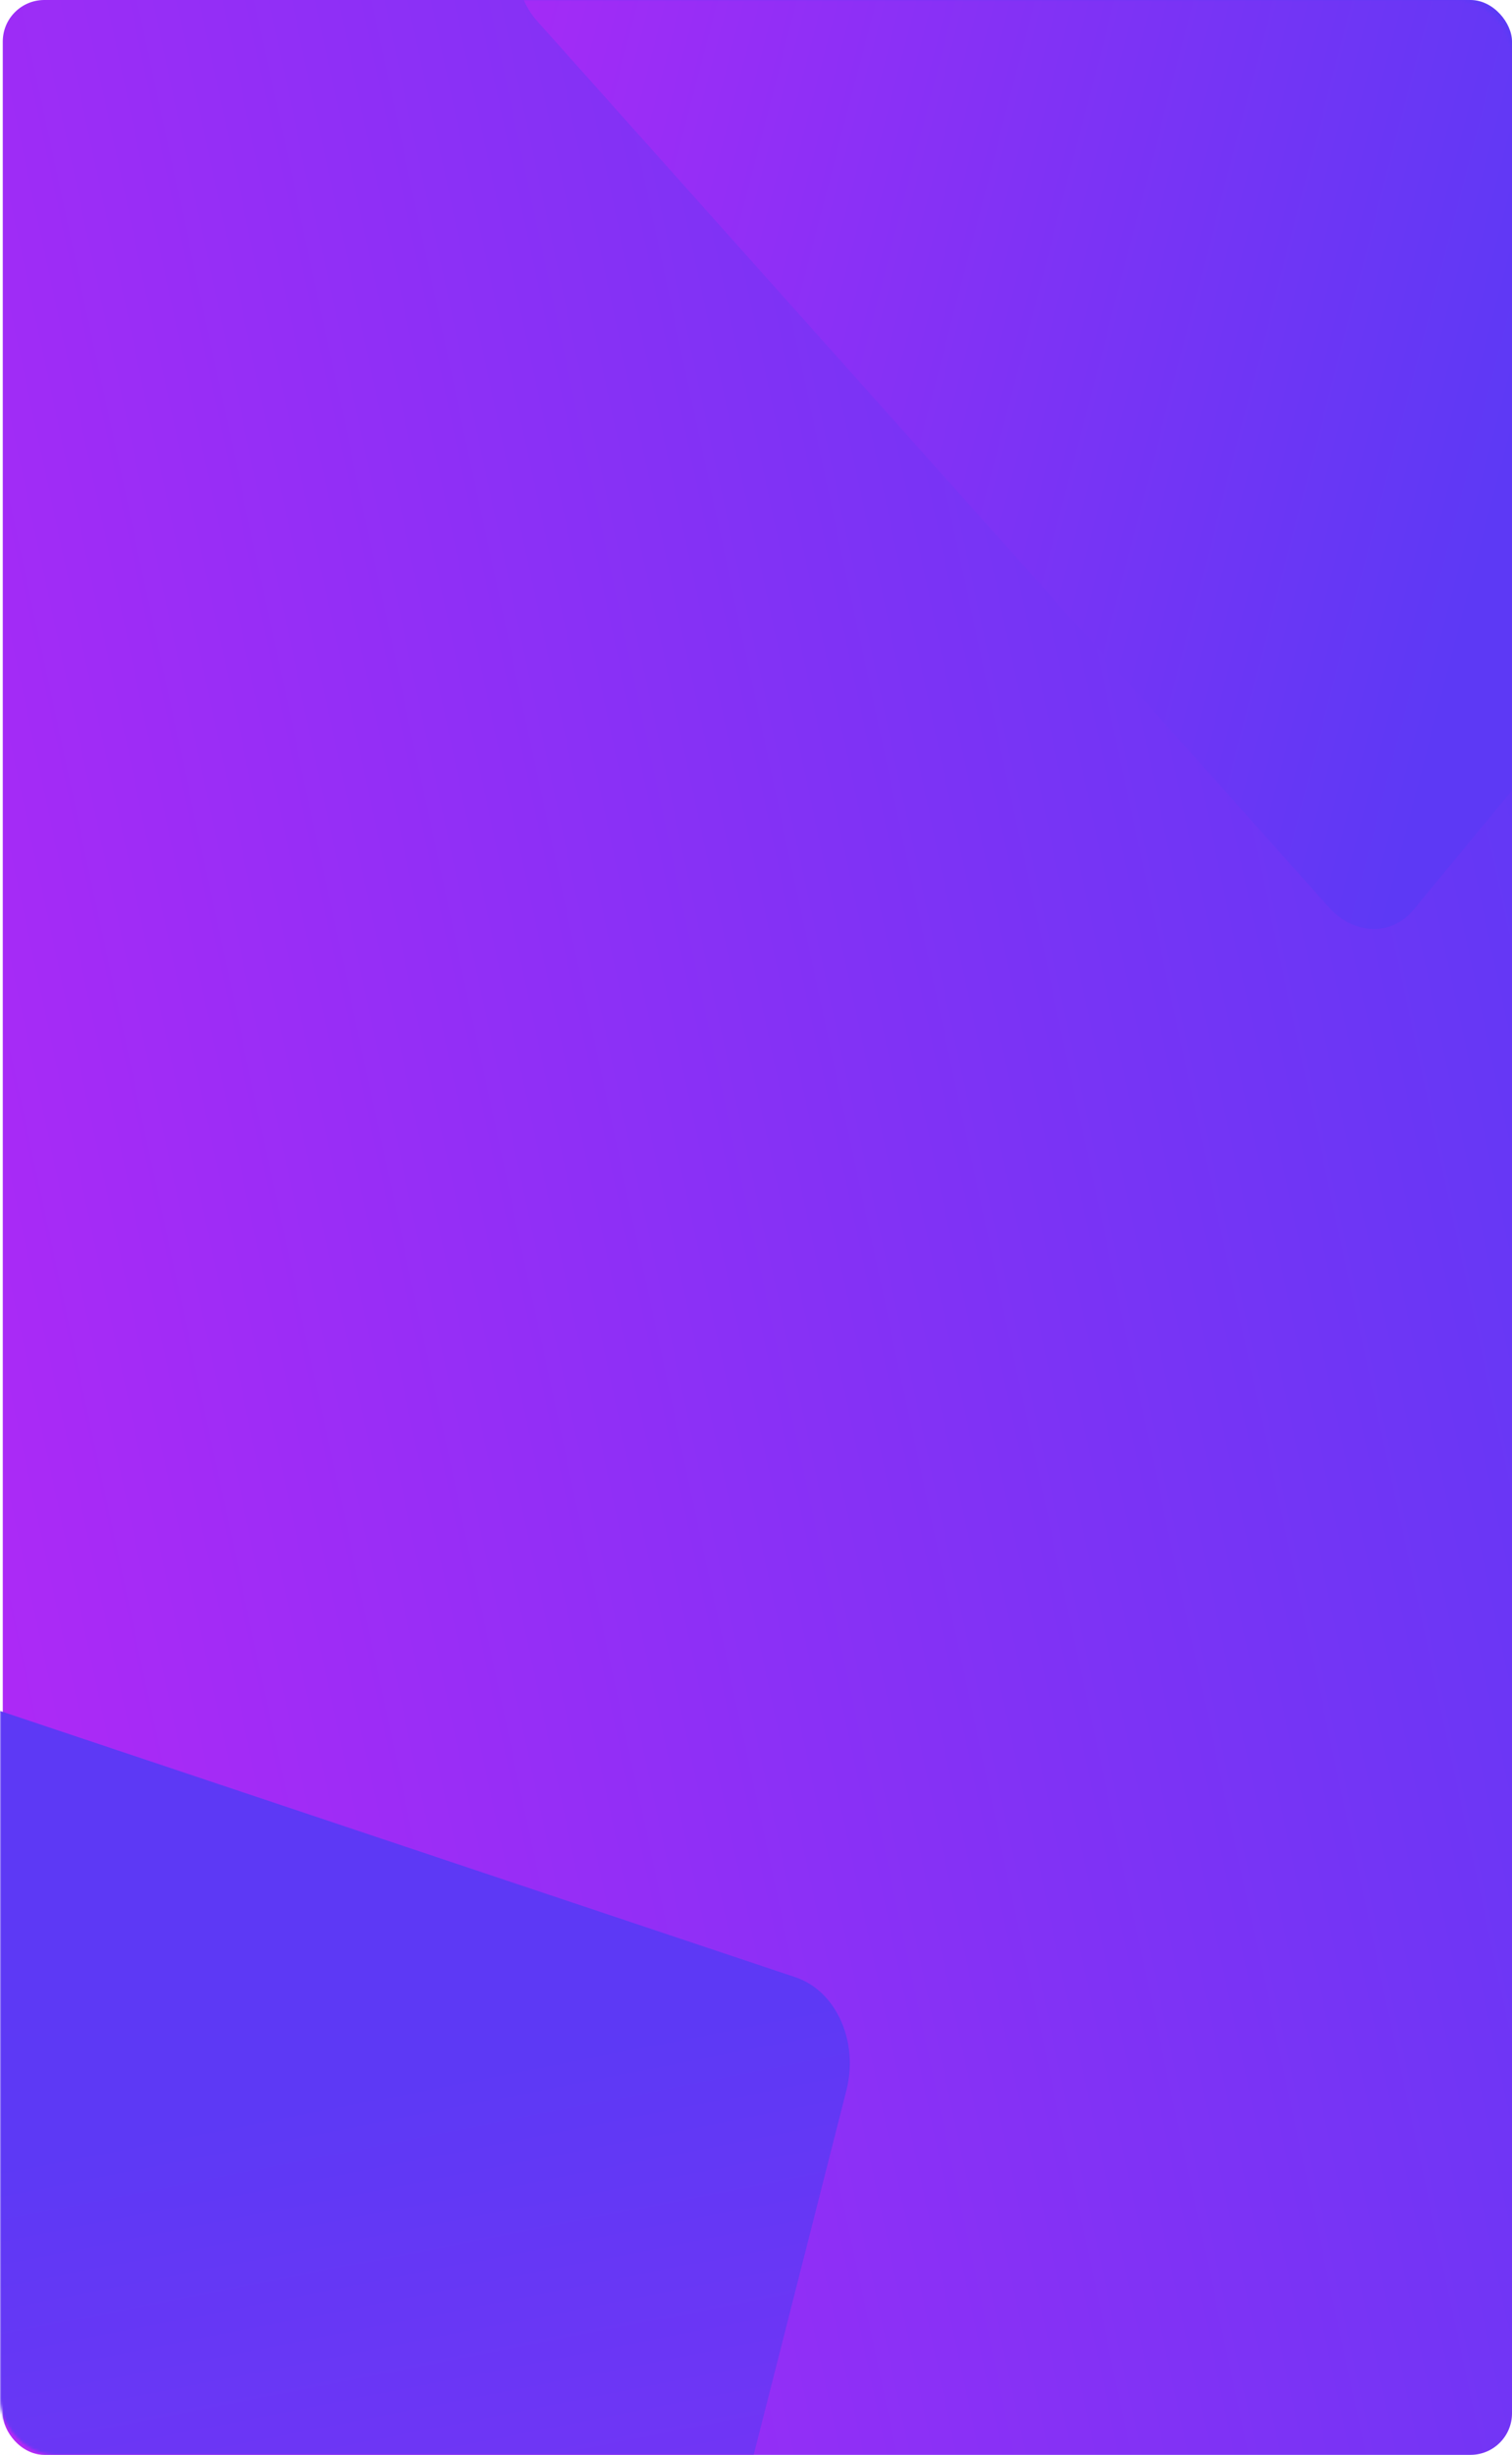 <?xml version="1.0" encoding="UTF-8"?> <svg xmlns="http://www.w3.org/2000/svg" width="546" height="886" viewBox="0 0 546 886" fill="none"> <rect x="1" width="545" height="886" rx="15" fill="url(#paint0_linear_858_418)"></rect> <mask id="mask0_858_418" style="mask-type:alpha" maskUnits="userSpaceOnUse" x="0" y="0" width="546" height="886"> <rect width="546" height="886" rx="20" fill="url(#paint1_linear_858_418)"></rect> </mask> <g mask="url(#mask0_858_418)"> <path d="M336.752 -165.327L460.076 -27.353C469.054 -17.308 482.724 -16.908 490.609 -26.46L598.906 -157.656C602.692 -162.243 608.036 -164.726 613.762 -164.558L626.41 -164.188C632.136 -164.021 637.775 -161.217 642.086 -156.393L758.676 -25.953C762.988 -21.129 765.619 -14.681 765.99 -8.026L766.811 6.672C767.182 13.326 765.264 19.642 761.478 24.229L510.418 328.376C502.534 337.927 488.864 337.527 479.885 327.482L193.989 7.623C189.678 2.8 187.047 -3.649 186.675 -10.303L185.855 -25.001C185.483 -31.656 187.402 -37.971 191.188 -42.558L293.571 -166.591C297.357 -171.178 302.701 -173.66 308.428 -173.493L321.075 -173.123C326.801 -172.955 332.44 -170.151 336.752 -165.327Z" fill="url(#paint2_linear_858_418)"></path> <path d="M-102.269 1226.11L-40.724 984.334C-36.243 966.732 -44.487 948.489 -59.136 943.588L-260.355 876.266C-267.39 873.912 -273.282 868.297 -276.735 860.656L-284.362 843.778C-287.815 836.137 -288.546 827.095 -286.394 818.642L-228.21 590.073C-226.058 581.62 -221.2 574.449 -214.704 570.136L-200.356 560.61C-193.86 556.297 -186.258 555.197 -179.223 557.551L287.253 713.62C301.903 718.522 310.146 736.764 305.666 754.367L162.989 1314.85C160.837 1323.31 155.979 1330.48 149.483 1334.79L135.135 1344.32C128.639 1348.63 121.037 1349.73 114.002 1347.38L-76.23 1283.73C-83.264 1281.38 -89.157 1275.76 -92.61 1268.12L-100.236 1251.24C-103.689 1243.6 -104.42 1234.56 -102.269 1226.11Z" fill="url(#paint3_linear_858_418)"></path> </g> <defs> <linearGradient id="paint0_linear_858_418" x1="536.264" y1="0" x2="-151.746" y2="147.396" gradientUnits="userSpaceOnUse"> <stop stop-color="#5D39F5"></stop> <stop offset="1" stop-color="#B328F6"></stop> </linearGradient> <linearGradient id="paint1_linear_858_418" x1="538.948" y1="50.73" x2="-152.029" y2="194.153" gradientUnits="userSpaceOnUse"> <stop stop-color="#5D39F5"></stop> <stop offset="1" stop-color="#B328F6"></stop> </linearGradient> <linearGradient id="paint2_linear_858_418" x1="615.67" y1="-103.952" x2="159.718" y2="-222.694" gradientUnits="userSpaceOnUse"> <stop stop-color="#5D39F5"></stop> <stop offset="1" stop-color="#B328F6"></stop> </linearGradient> <linearGradient id="paint3_linear_858_418" x1="-216.638" y1="823.321" x2="-83.669" y2="1499.29" gradientUnits="userSpaceOnUse"> <stop stop-color="#5D39F5"></stop> <stop offset="1" stop-color="#B328F6"></stop> </linearGradient> </defs> </svg> 